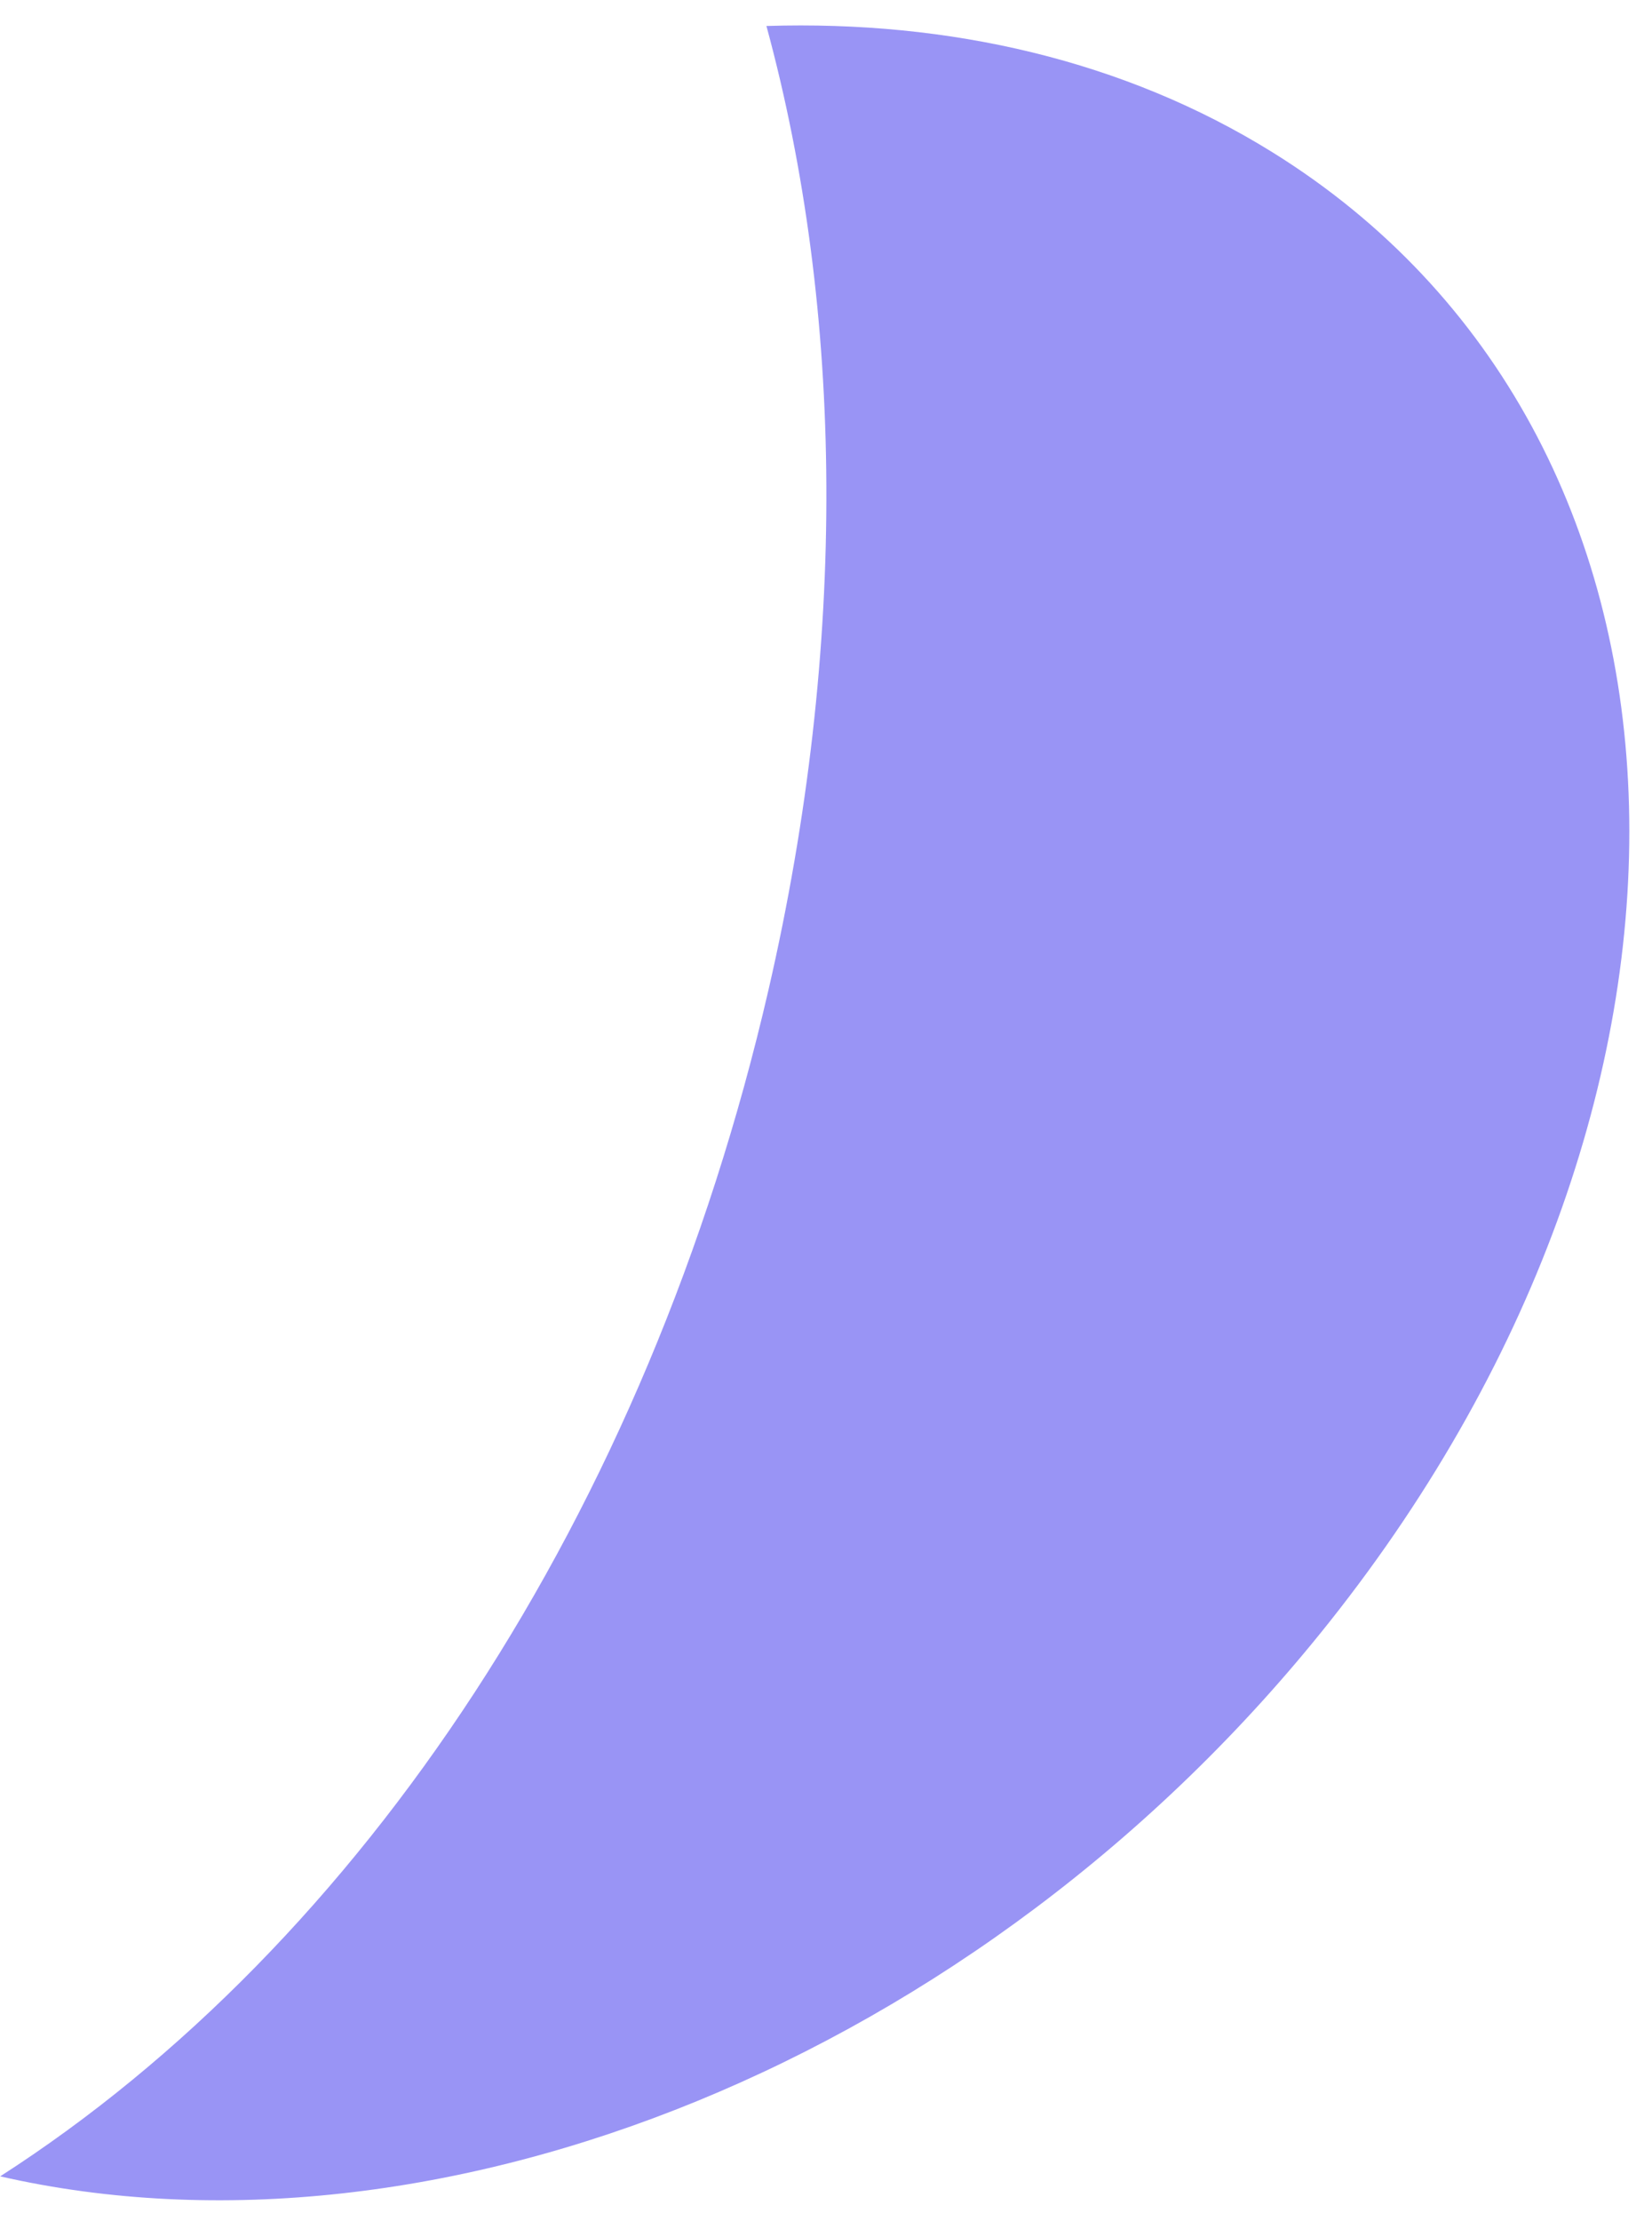 <?xml version="1.0" encoding="UTF-8"?> <svg xmlns="http://www.w3.org/2000/svg" width="64" height="86" viewBox="0 0 64 86" fill="none"> <path fill-rule="evenodd" clip-rule="evenodd" d="M0.007 84.262C14.024 75.26 25.096 58.597 29.773 38.321C32.852 24.968 32.696 12.049 29.692 1.006C36.793 0.782 43.571 2.341 49.293 5.894C66.83 16.779 67.82 42.256 51.504 62.797C37.988 79.812 16.838 88.104 0.007 84.262Z" fill="#9994F5"></path> </svg> 